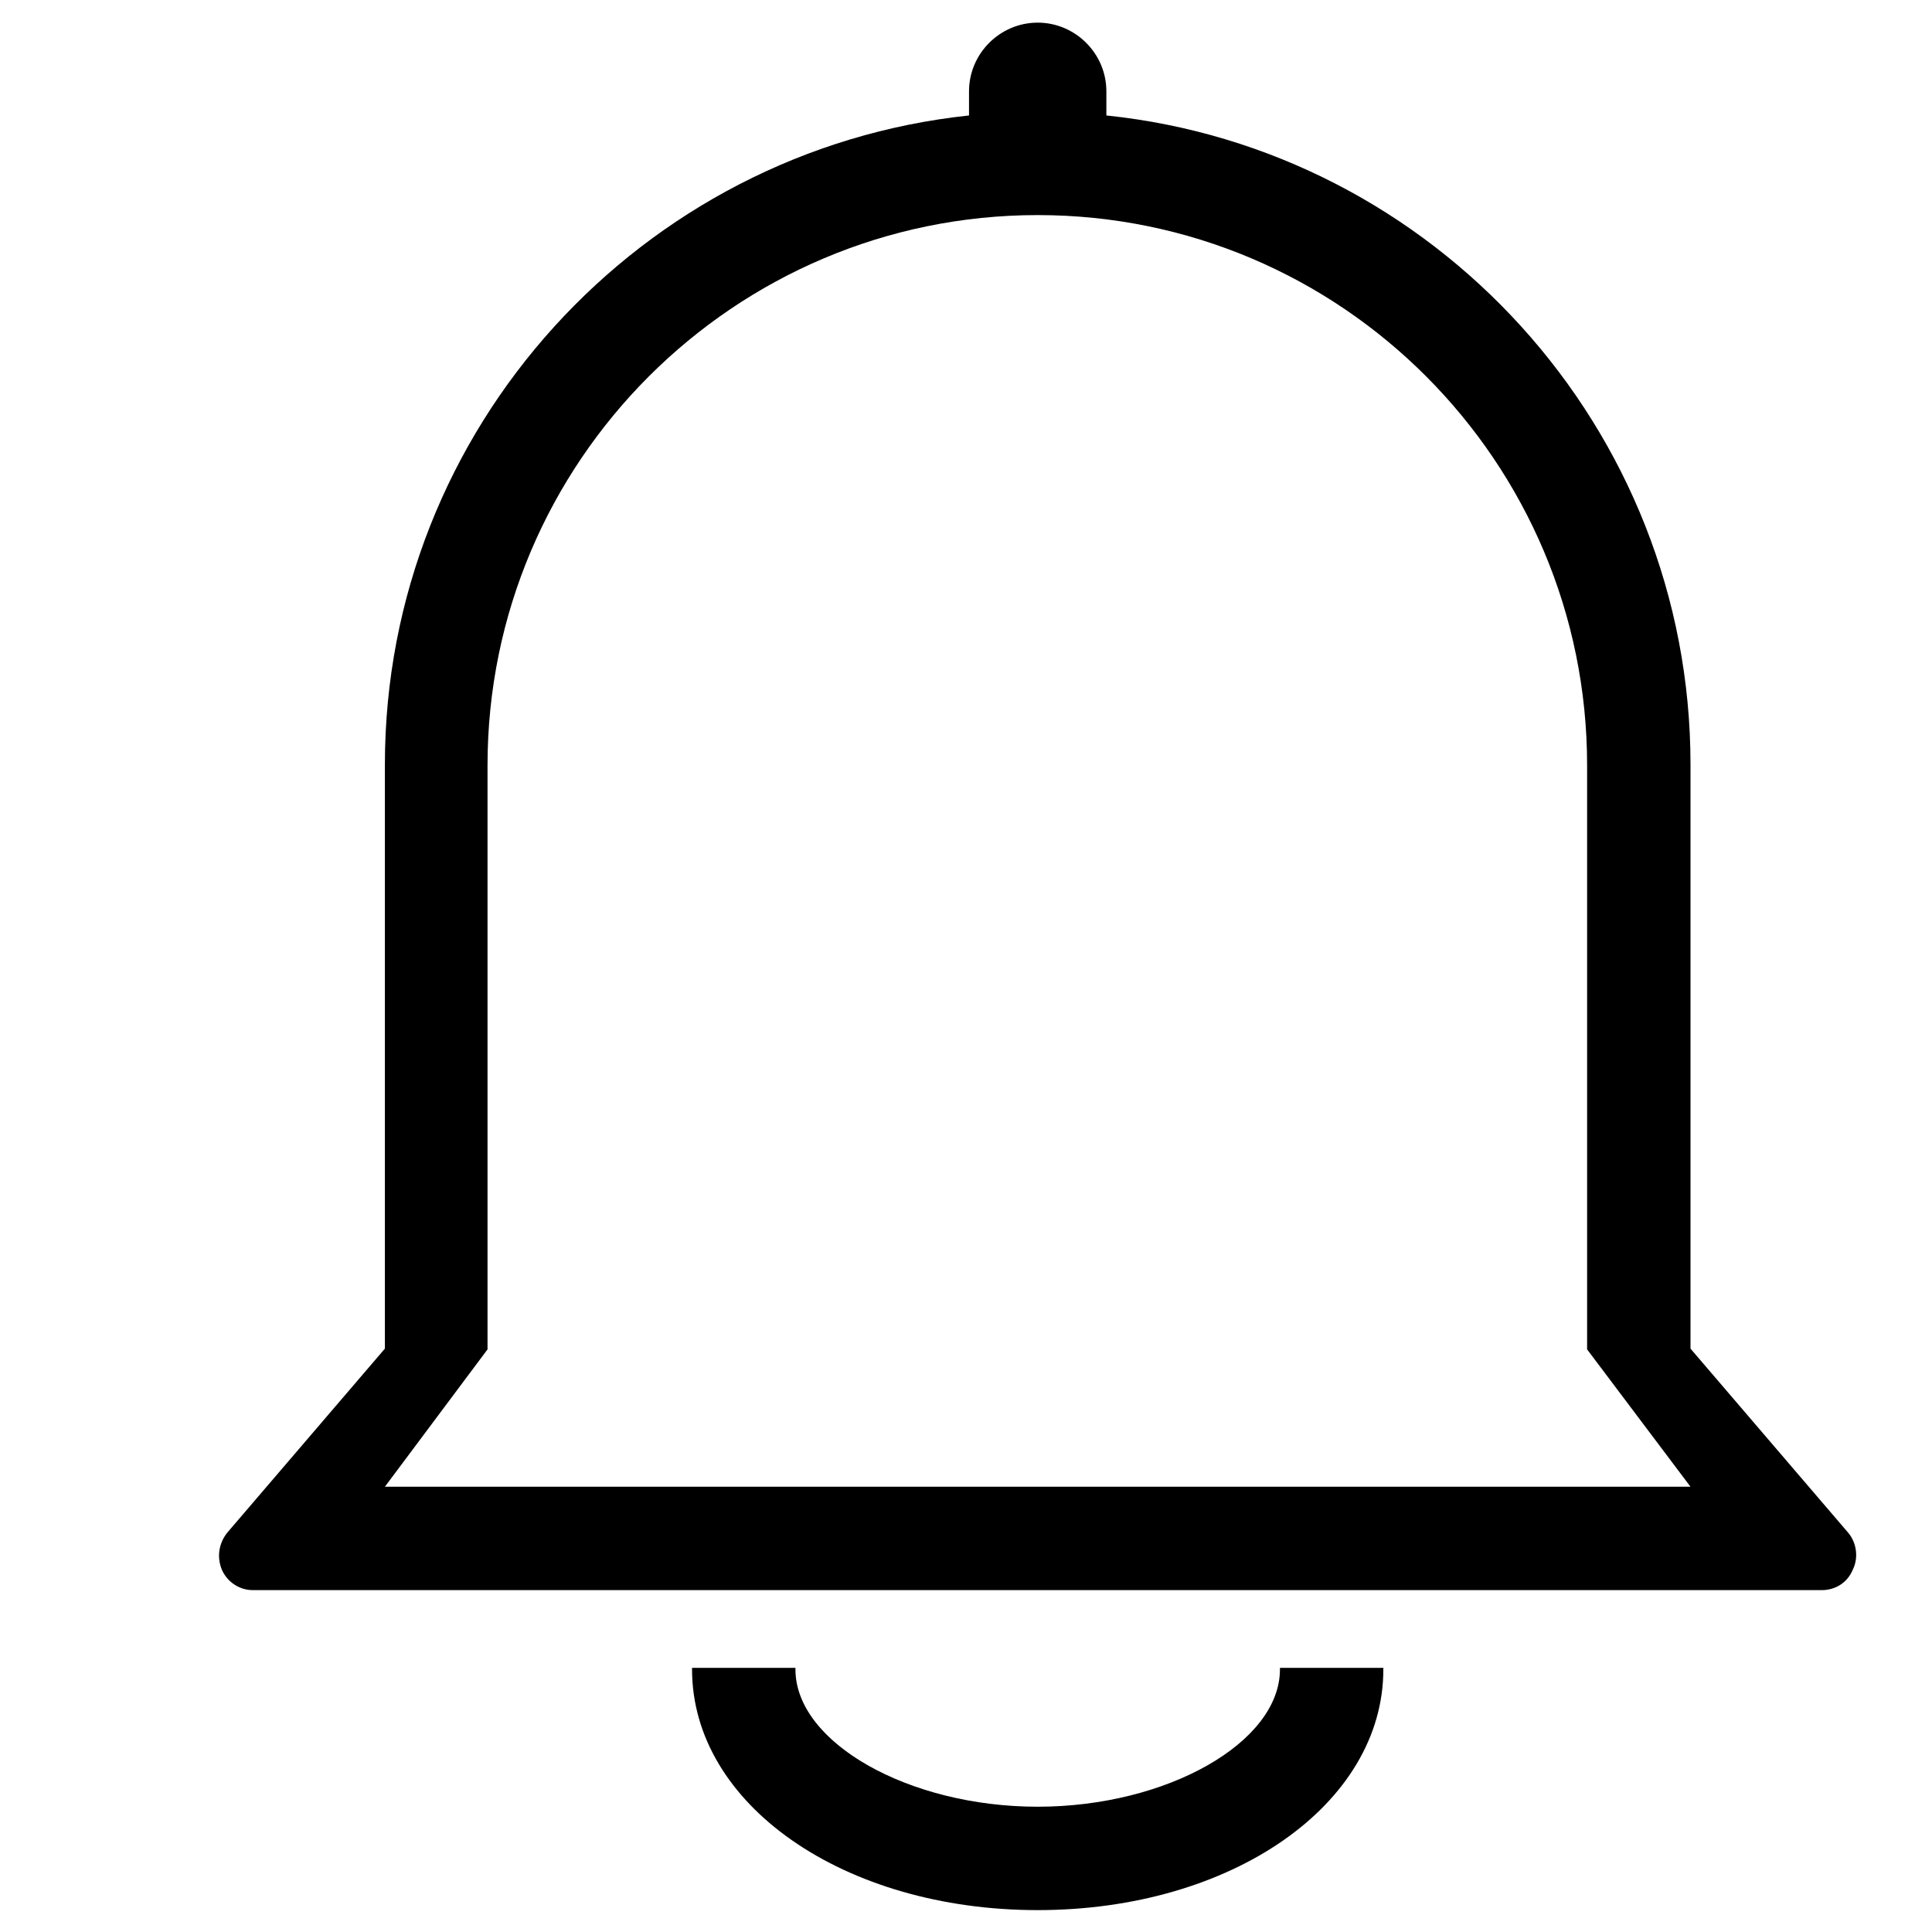 <?xml version="1.0" encoding="utf-8"?>
<!-- Svg Vector Icons : http://www.onlinewebfonts.com/icon -->
<!DOCTYPE svg PUBLIC "-//W3C//DTD SVG 1.1//EN" "http://www.w3.org/Graphics/SVG/1.1/DTD/svg11.dtd">
<svg version="1.1" xmlns="http://www.w3.org/2000/svg" xmlns:xlink="http://www.w3.org/1999/xlink" x="0px" y="0px" viewBox="0 0 256 256" enable-background="new 0 0 256 256" xml:space="preserve">
<g><g><path fill="#000000" d="M10,128"/><path fill="#000000" d="M244.9,203.1L224,178.7v-77.4c0-44.6-34-81.5-77.4-86v-3.2c0-5-4.1-9.1-9.1-9.1c-5,0-9.1,4.1-9.1,9.1v3.2C85,19.9,51,56.7,51,101.3v77.4l-20.9,24.4c-1.1,1.4-1.4,3.2-0.7,4.9c0.7,1.6,2.3,2.7,4.1,2.7h207.9c1.8,0,3.4-1,4.1-2.7C246.3,206.4,246,204.4,244.9,203.1z M51,197l13.6-18.2v-77.4c0-40.2,32.7-72.9,72.9-72.9c40.2,0,72.8,32.7,72.8,72.9v77.4L224,197H51z"/><path fill="#000000" d="M169.6,221c0,0.1,0,0.1,0,0.2c0,9.7-15,18.2-32.1,18.2c-17.1,0-32.1-8.5-32.1-18.2c0-0.1,0-0.1,0-0.2H91.7c0,0.1,0,0.1,0,0.2c0,17.9,20.1,31.9,45.8,31.9c25.7,0,45.8-14,45.8-31.9c0-0.1,0-0.1,0-0.2H169.6z"/></g></g>
</svg>